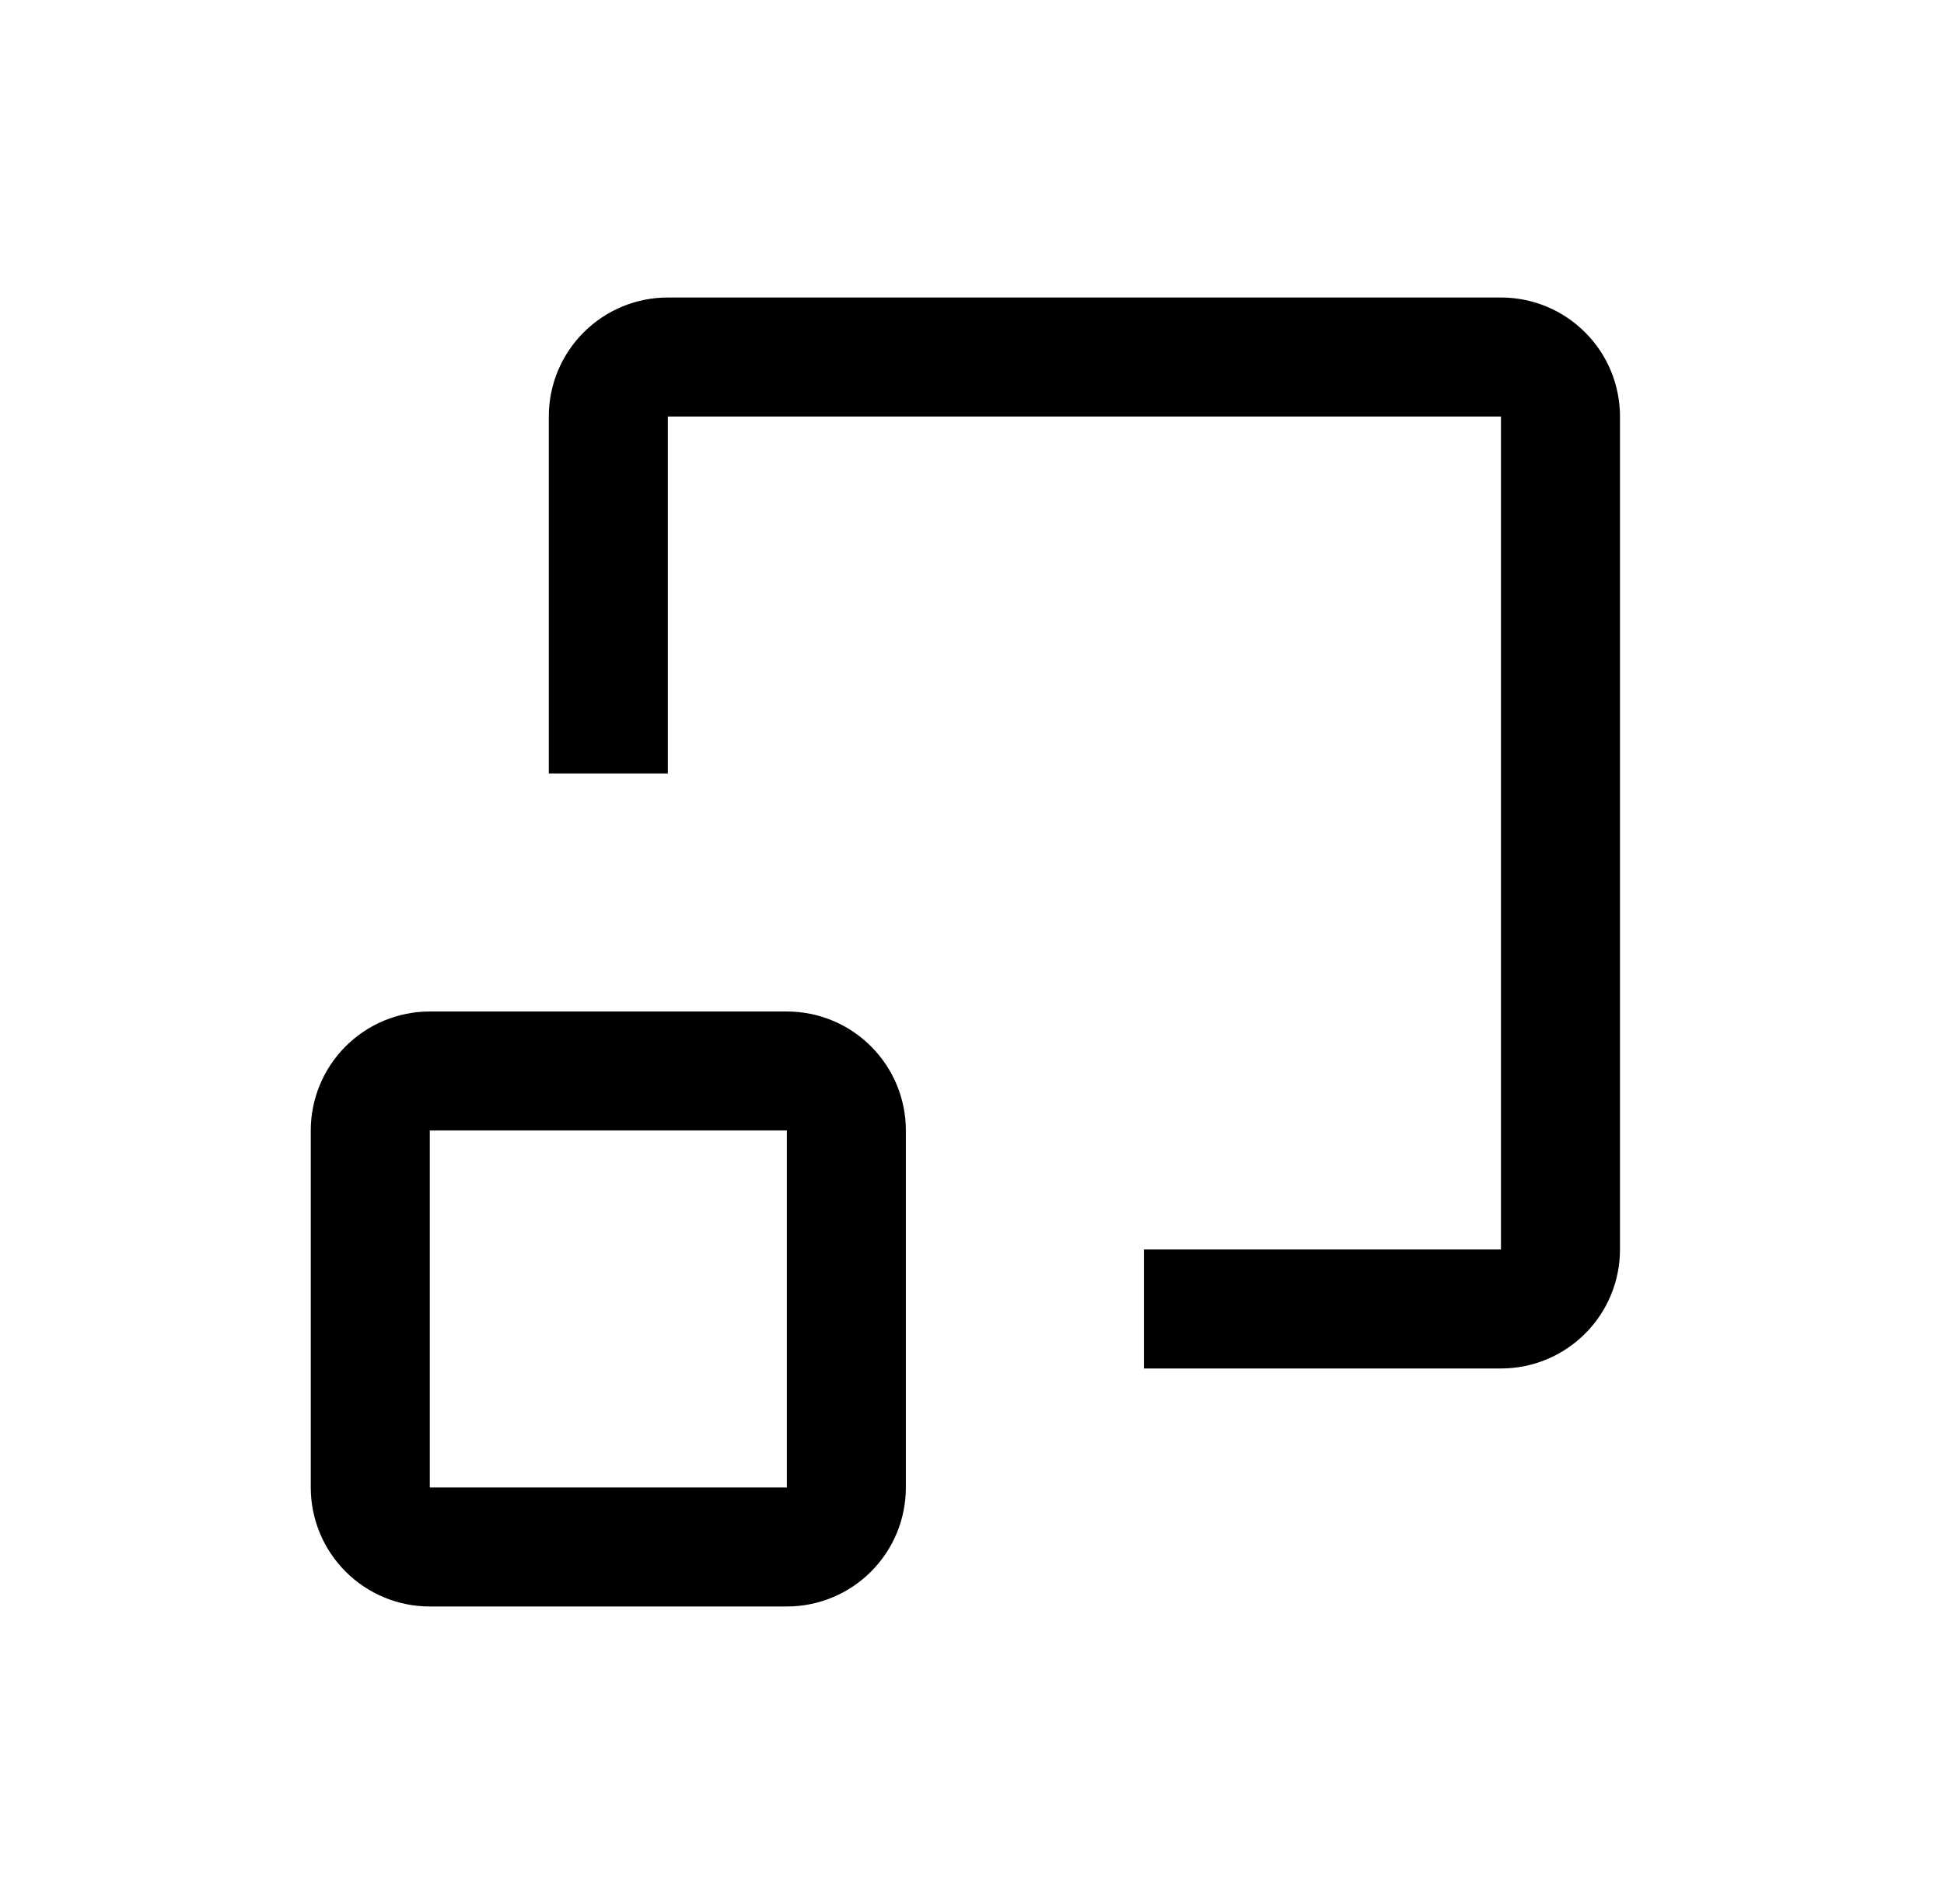 <svg width="49" height="48" viewBox="0 0 49 48" fill="none" xmlns="http://www.w3.org/2000/svg">
<g clip-path="url(#clip0_196_2141)">
<path d="M19.833 25.5H10.833C10.037 25.5 9.274 25.816 8.712 26.379C8.149 26.941 7.833 27.704 7.833 28.5V37.5C7.833 38.296 8.149 39.059 8.712 39.621C9.274 40.184 10.037 40.5 10.833 40.5H19.833C20.629 40.5 21.392 40.184 21.954 39.621C22.517 39.059 22.833 38.296 22.833 37.5V28.5C22.833 27.704 22.517 26.941 21.954 26.379C21.392 25.816 20.629 25.5 19.833 25.5ZM10.833 37.5V28.5H19.833V37.5H10.833Z" fill="black"/>
<path d="M28.833 31.5V34.5H37.833C38.629 34.5 39.392 34.184 39.954 33.621C40.517 33.059 40.833 32.296 40.833 31.5V10.5C40.833 9.704 40.517 8.941 39.954 8.379C39.392 7.816 38.629 7.5 37.833 7.5H16.833C16.037 7.5 15.274 7.816 14.712 8.379C14.149 8.941 13.833 9.704 13.833 10.5V19.5H16.833V10.5H37.833V31.5" fill="black"/>
</g>
<defs>
<clipPath id="clip0_196_2141">
<rect width="48" height="48" fill="white" transform="translate(0.333)"/>
</clipPath>
</defs>
</svg>
